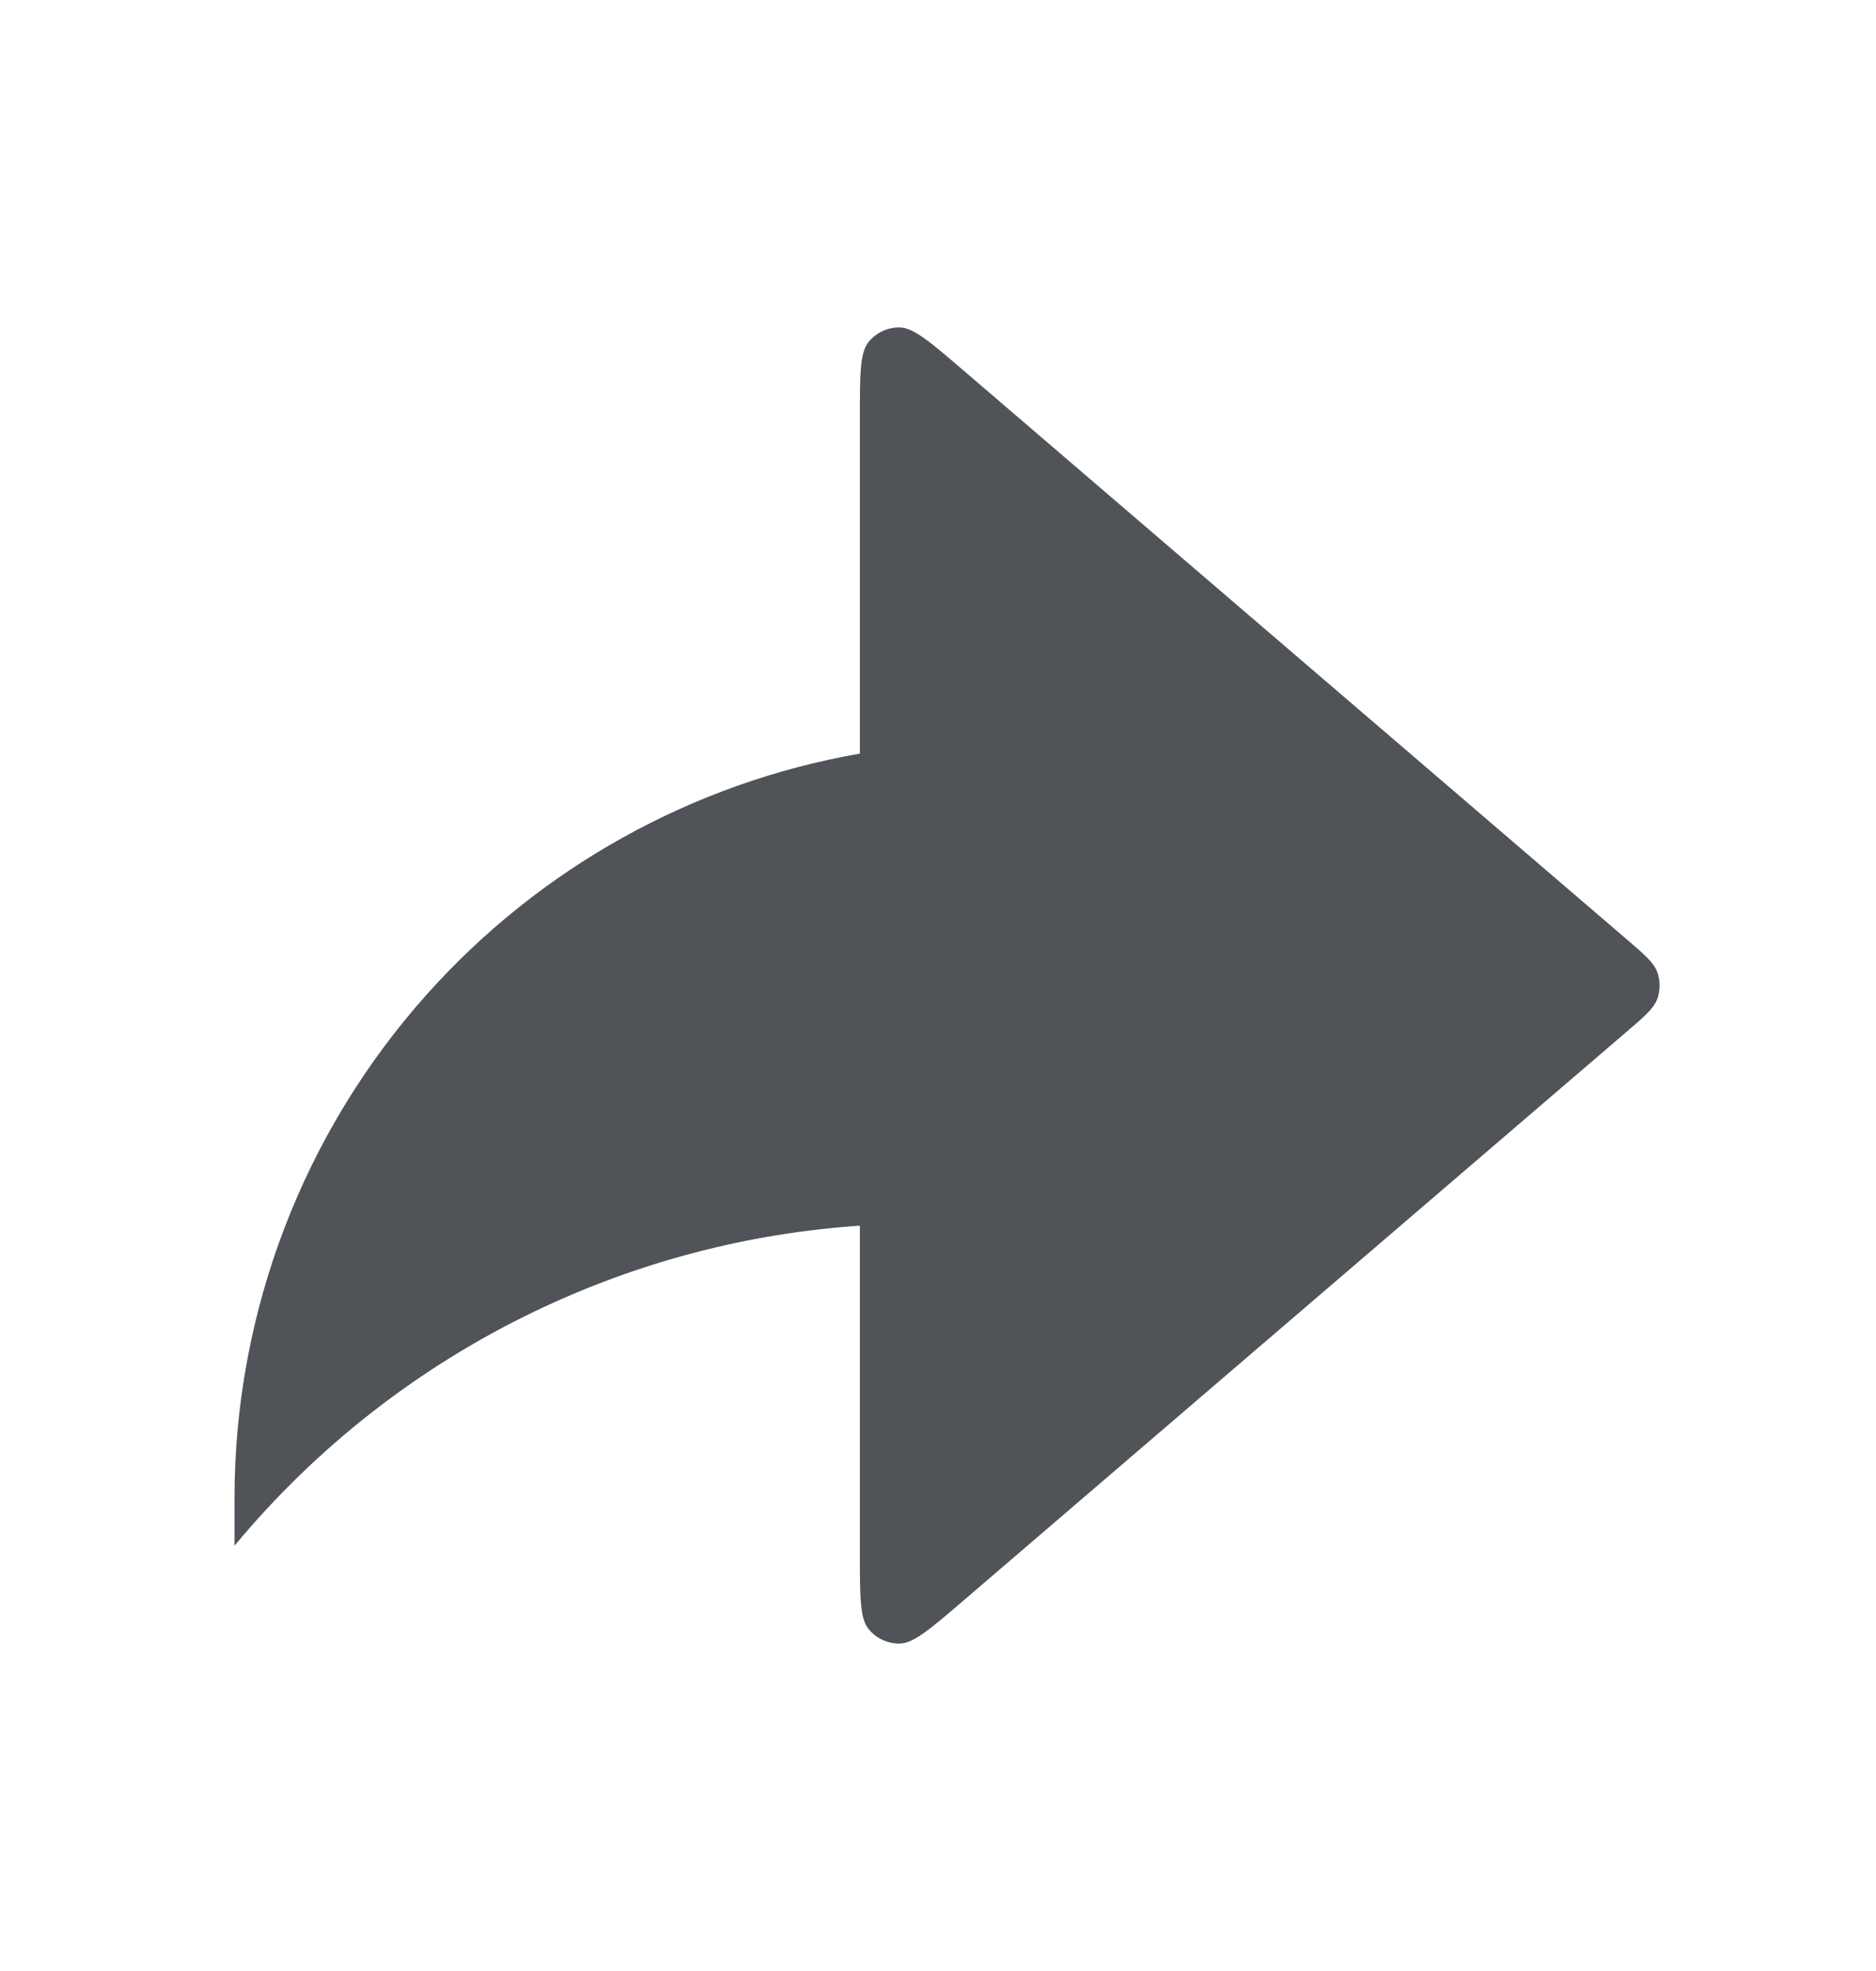 <svg width="20" height="21" viewBox="0 0 20 21" fill="none" xmlns="http://www.w3.org/2000/svg">
<path d="M17.326 11.006C17.53 10.832 17.631 10.745 17.669 10.641C17.701 10.55 17.701 10.45 17.669 10.359C17.631 10.255 17.53 10.168 17.326 9.994L10.267 3.943C9.917 3.643 9.742 3.493 9.594 3.489C9.465 3.486 9.342 3.543 9.26 3.643C9.167 3.758 9.167 3.988 9.167 4.449V8.029C7.388 8.34 5.76 9.241 4.55 10.595C3.231 12.07 2.501 13.98 2.5 15.959V16.469C3.374 15.416 4.466 14.564 5.701 13.972C6.789 13.45 7.965 13.14 9.167 13.059V16.55C9.167 17.012 9.167 17.242 9.26 17.357C9.342 17.457 9.465 17.514 9.594 17.511C9.742 17.507 9.917 17.357 10.267 17.057L17.326 11.006Z" fill="#505459"/>
</svg>
